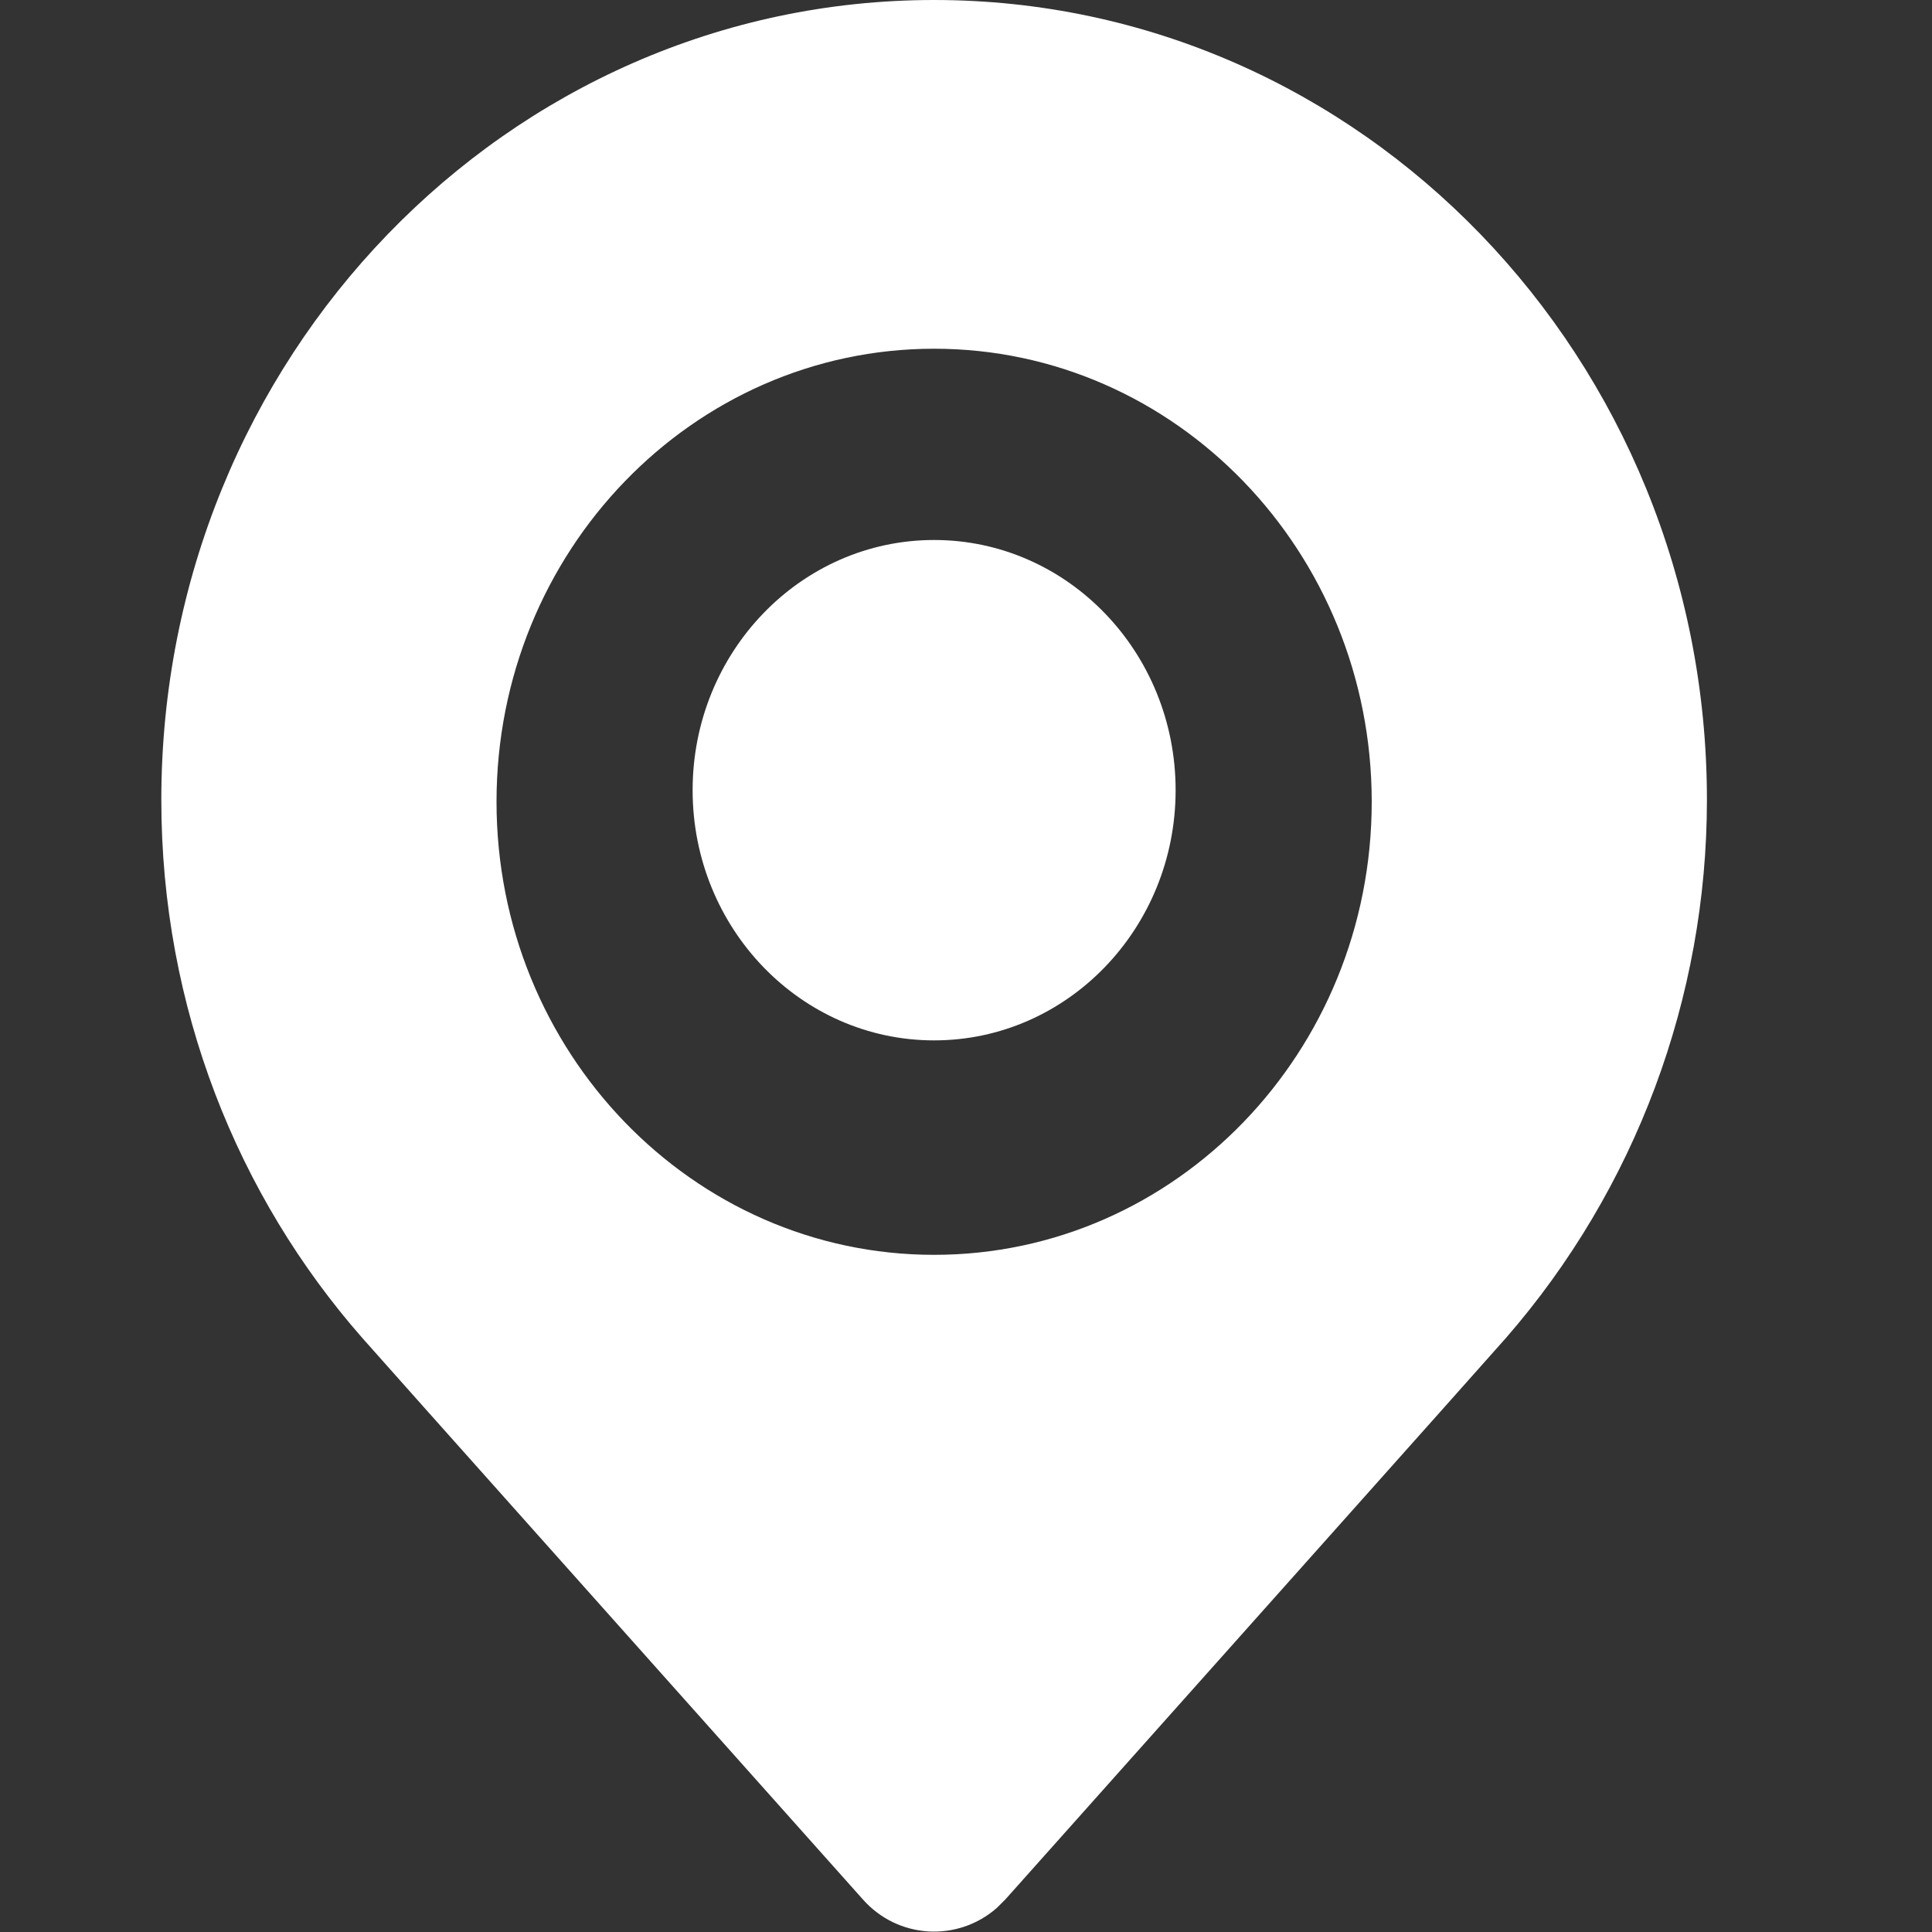 <?xml version="1.0" encoding="utf-8"?>
<!-- Generator: Adobe Illustrator 22.0.0, SVG Export Plug-In . SVG Version: 6.00 Build 0)  -->
<svg version="1.1" id="图层_1" xmlns="http://www.w3.org/2000/svg" xmlns:xlink="http://www.w3.org/1999/xlink" x="0px" y="0px"
	 viewBox="0 0 200 200" style="enable-background:new 0 0 200 200;" xml:space="preserve">
<rect x="0" y="0" width="200" height="200" fill="#333333" stroke="none"/>
<style type="text/css">
	.st0{fill:#fff;}
</style>
<path class="st0" d="M176.7,82.8c0-45.7-35.8-82.8-80-82.8s-80,37.1-80,82.8c0,21.5,7.9,41,20.8,55.7c1.3,1.5,36.2,40.6,51.8,58.1
	c3.6,4.1,9.8,4.5,13.9,0.9c0.3-0.3,0.6-0.6,0.9-0.9c15.6-17.5,50.5-56.6,51.8-58.1C169.3,123.1,176.7,103.3,176.7,82.8L176.7,82.8z
	 M96.7,129.9c-25,0-45.3-21-45.3-46.9c0-25.9,20.3-46.9,45.3-46.9S142,57.1,142,83C142,108.9,121.7,129.9,96.7,129.9z"/>
<path class="st0" d="M71.7,81.8c0,14.3,11.2,25.9,25,25.9s25-11.6,25-25.9c0-14.3-11.2-25.9-25-25.9S71.7,67.5,71.7,81.8z"/>
</svg>
